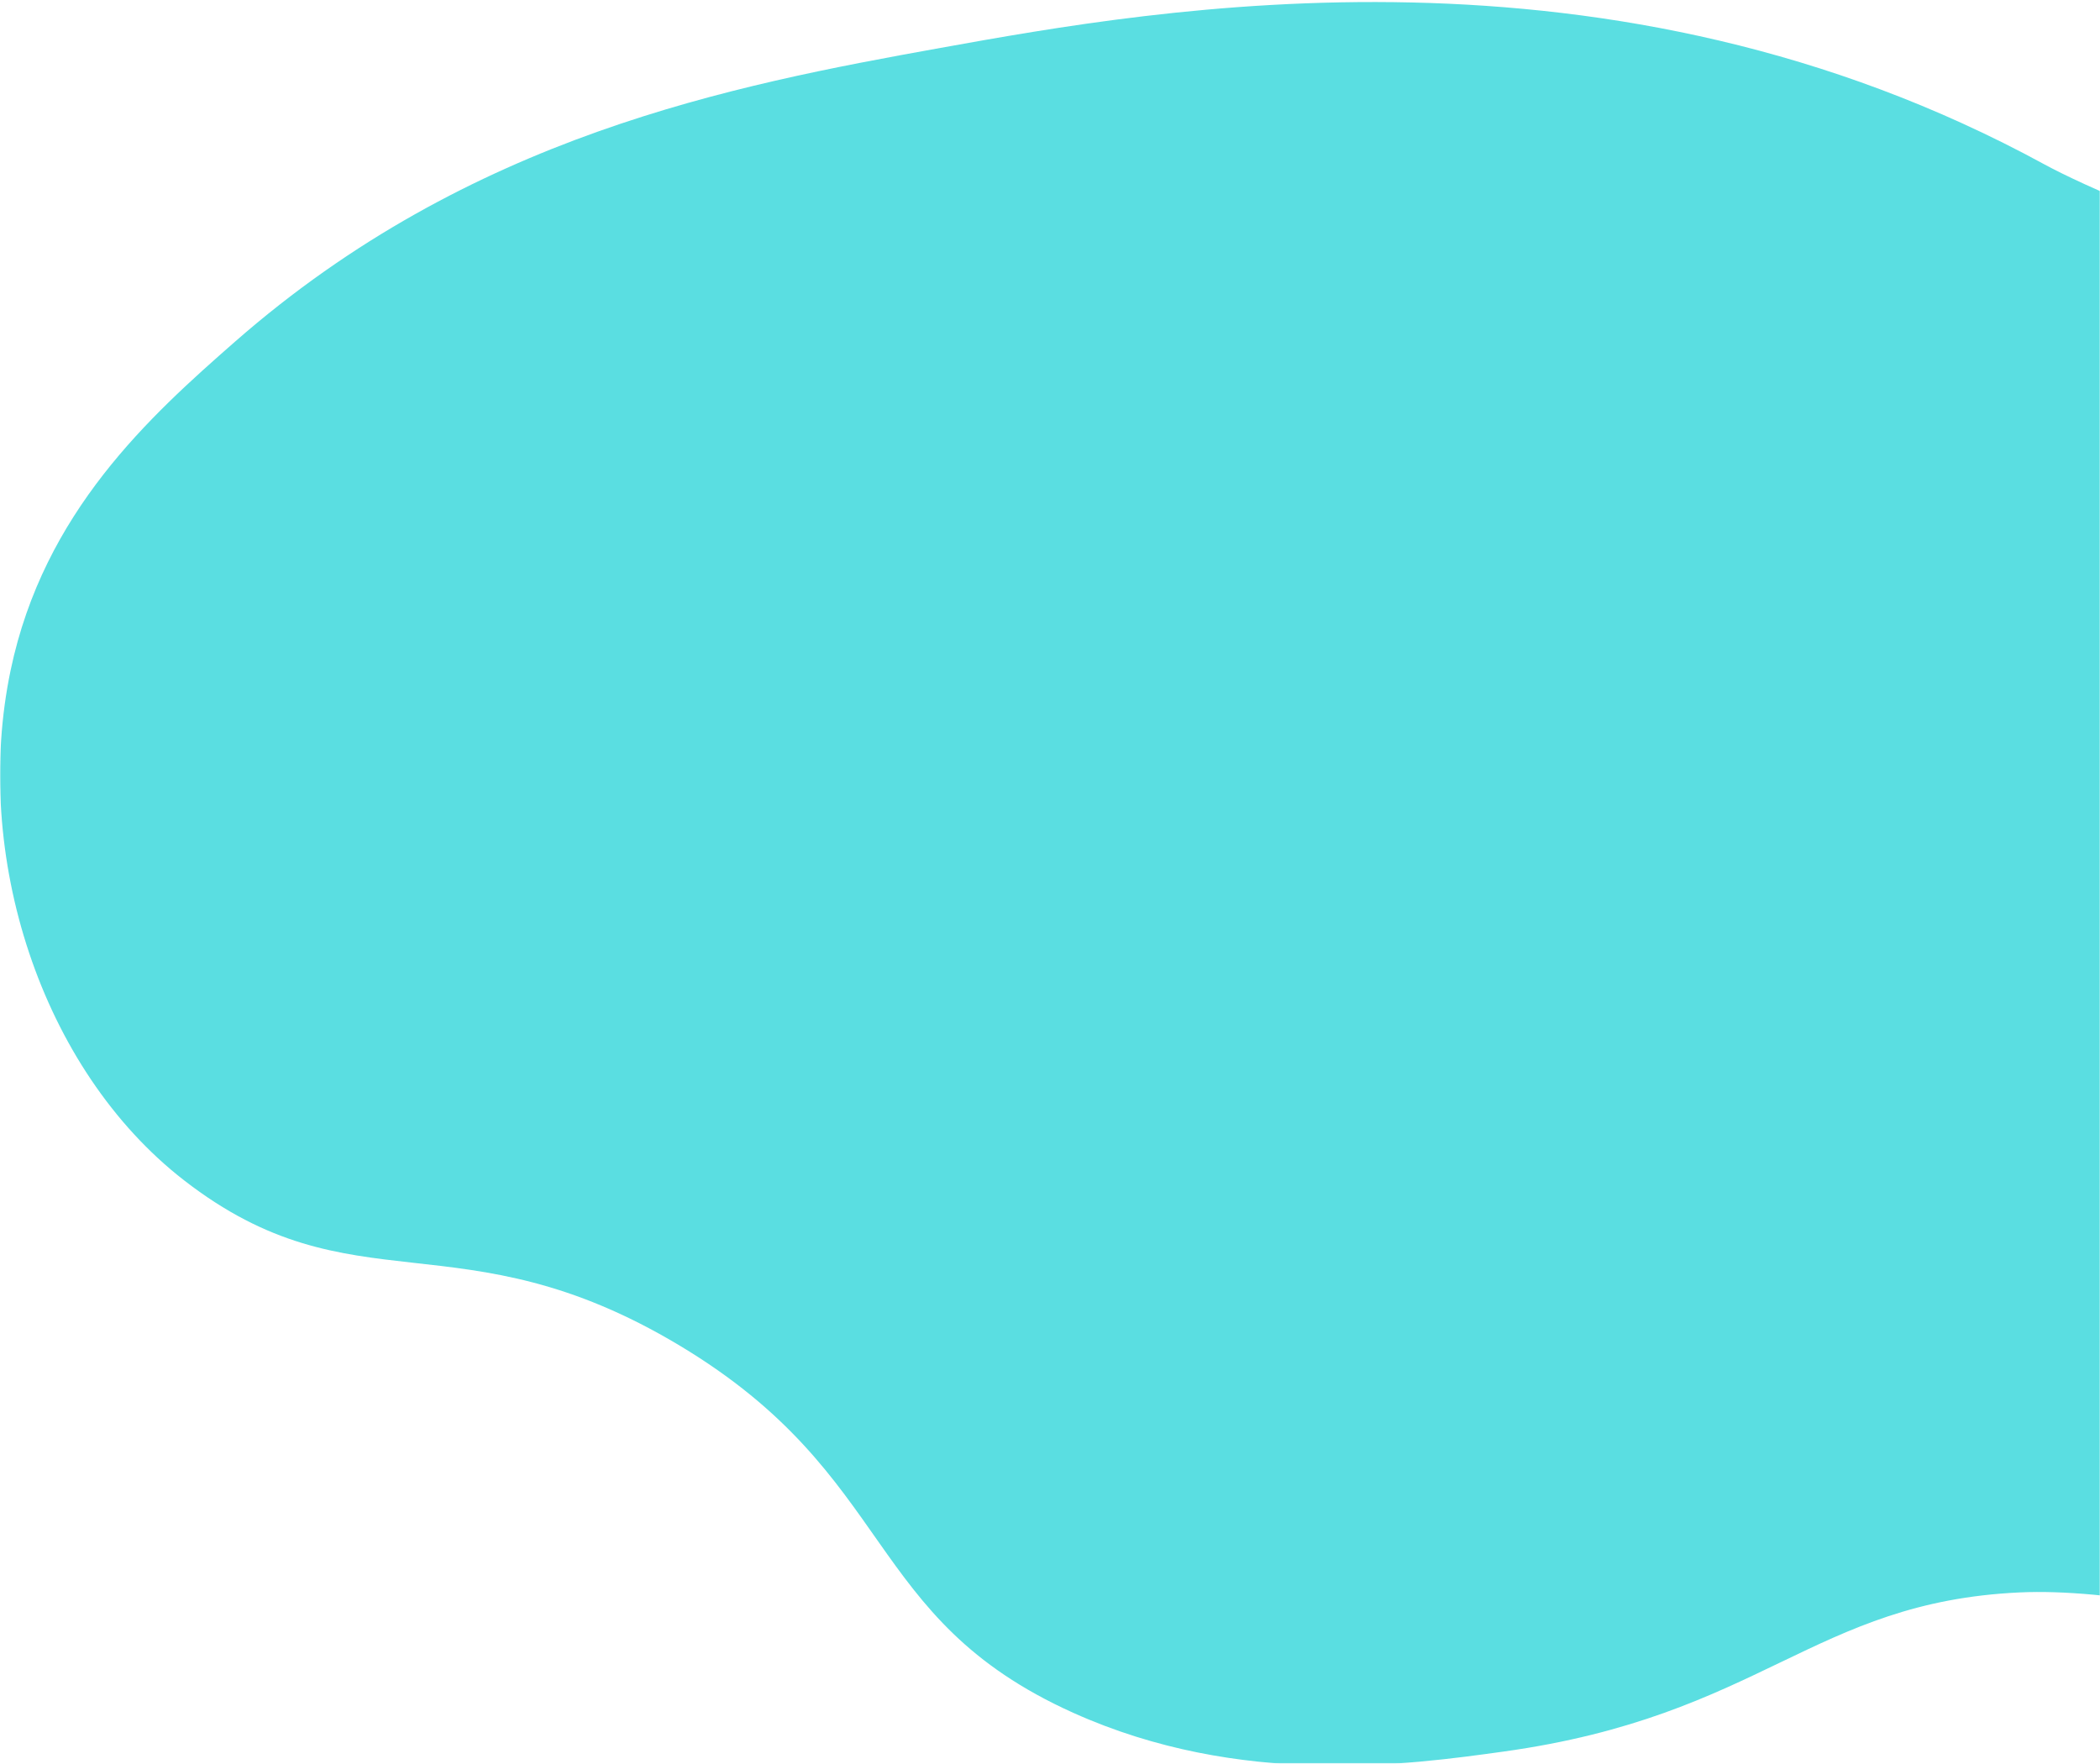 <svg width="1030" height="865" viewBox="0 0 1030 865" fill="none" xmlns="http://www.w3.org/2000/svg">
<mask id="mask0_2003_2166" style="mask-type:luminance" maskUnits="userSpaceOnUse" x="0" y="0" width="1030" height="865">
<path d="M1030 0H0V865H1030V0Z" fill="white"/>
</mask>
<g mask="url(#mask0_2003_2166)">
<path d="M1196.17 167.591C1174.52 150.008 1045.13 103.733 1002.55 80.526C789.585 -35.55 569.003 4.12 461.368 23.484C358.915 41.908 230.453 66.656 115.255 167.591C73.621 204.078 21.494 251.042 5.219 328.71C-13.757 419.297 20.014 524.385 90.247 578.895C173.344 643.383 225.431 595.247 333.326 659.955C440.281 724.093 422.826 793.484 526.389 840.088C608.456 877.016 690.823 865.577 737.458 859.102C864.05 841.529 889.178 785.788 990.541 781.045C1077.96 776.962 1247.24 833.163 1293 860.854L1196.17 167.591Z" fill="#5ADEE1"/>
</g>
</svg>

